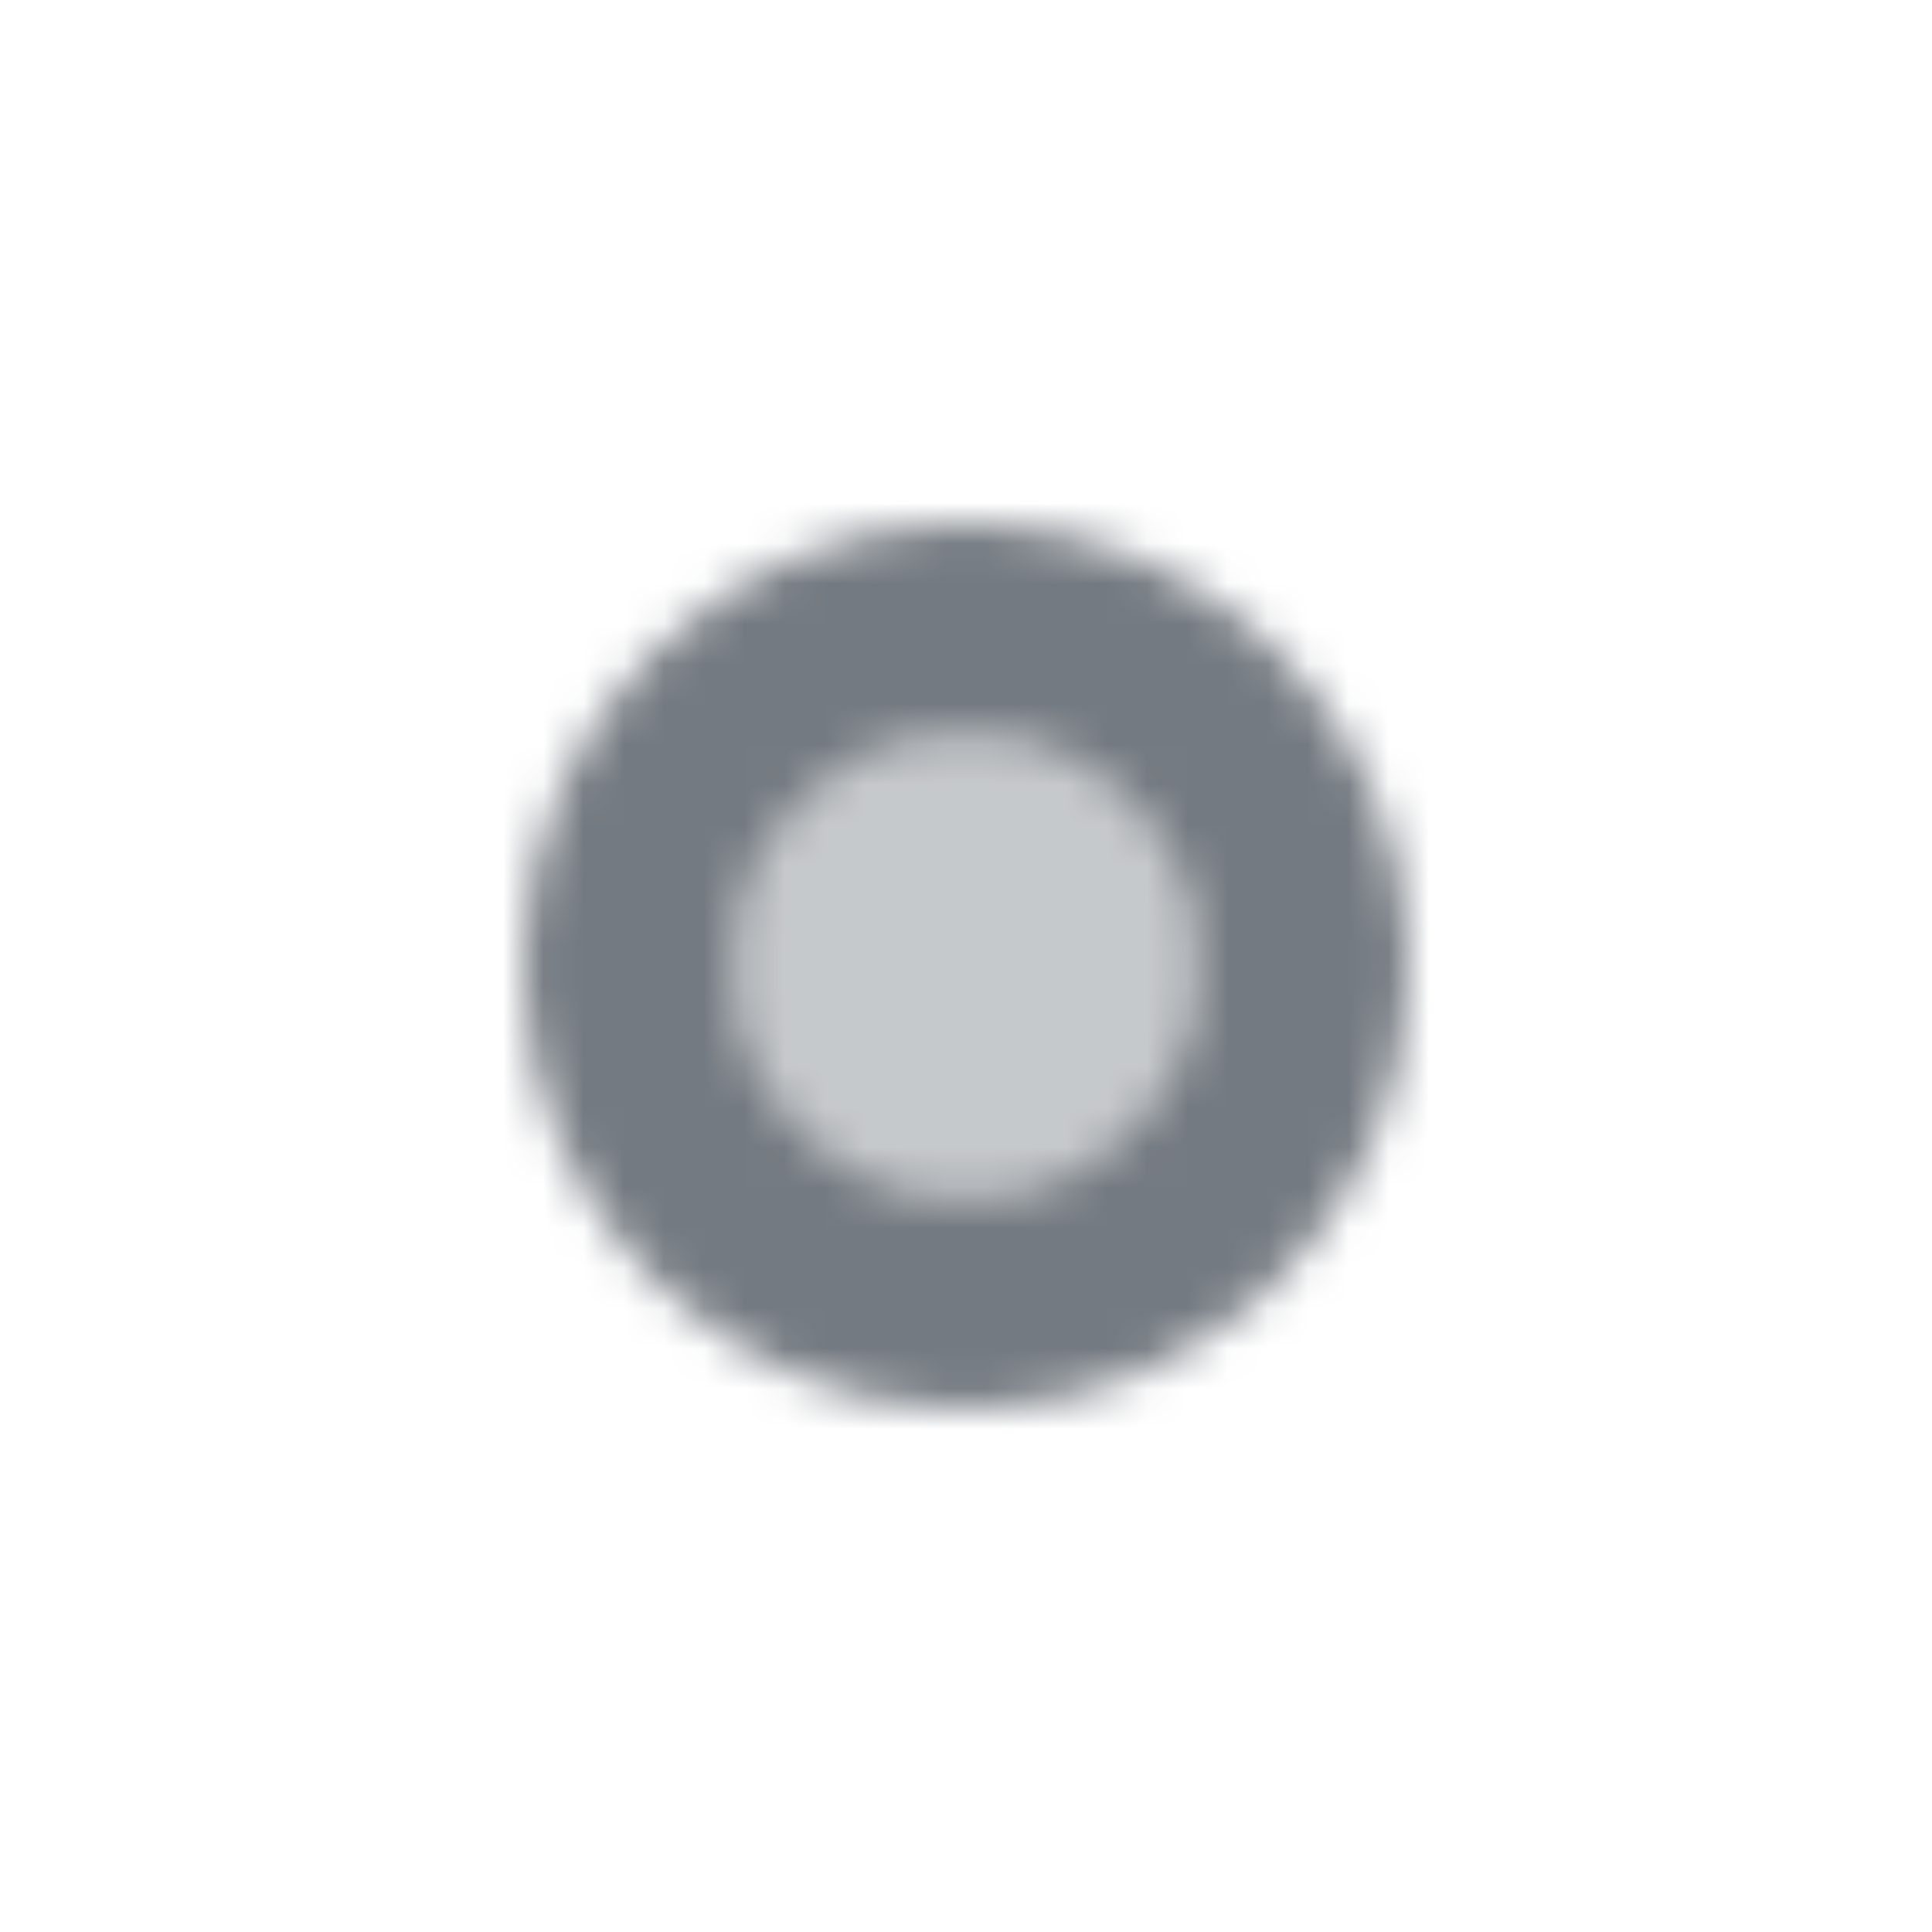<svg width="48" height="48" viewBox="0 0 48 48" fill="none" xmlns="http://www.w3.org/2000/svg">
<mask id="mask0_707_182" style="mask-type:alpha" maskUnits="userSpaceOnUse" x="12" y="12" width="24" height="24">
<path opacity="0.85" fill-rule="evenodd" clip-rule="evenodd" d="M13 24C13 17.925 17.925 13 24 13C30.075 13 35 17.925 35 24C35 30.075 30.075 35 24 35C17.925 35 13 30.075 13 24ZM24 29.806C27.206 29.806 29.806 27.206 29.806 24C29.806 20.794 27.206 18.194 24 18.194C20.794 18.194 18.194 20.794 18.194 24C18.194 27.206 20.794 29.806 24 29.806Z" fill="black"/>
<circle opacity="0.35" cx="24" cy="24" r="6" fill="black"/>
</mask>
<g mask="url(#mask0_707_182)">
<rect x="12" y="12" width="24" height="24" fill="#5C636B"/>
</g>
</svg>
